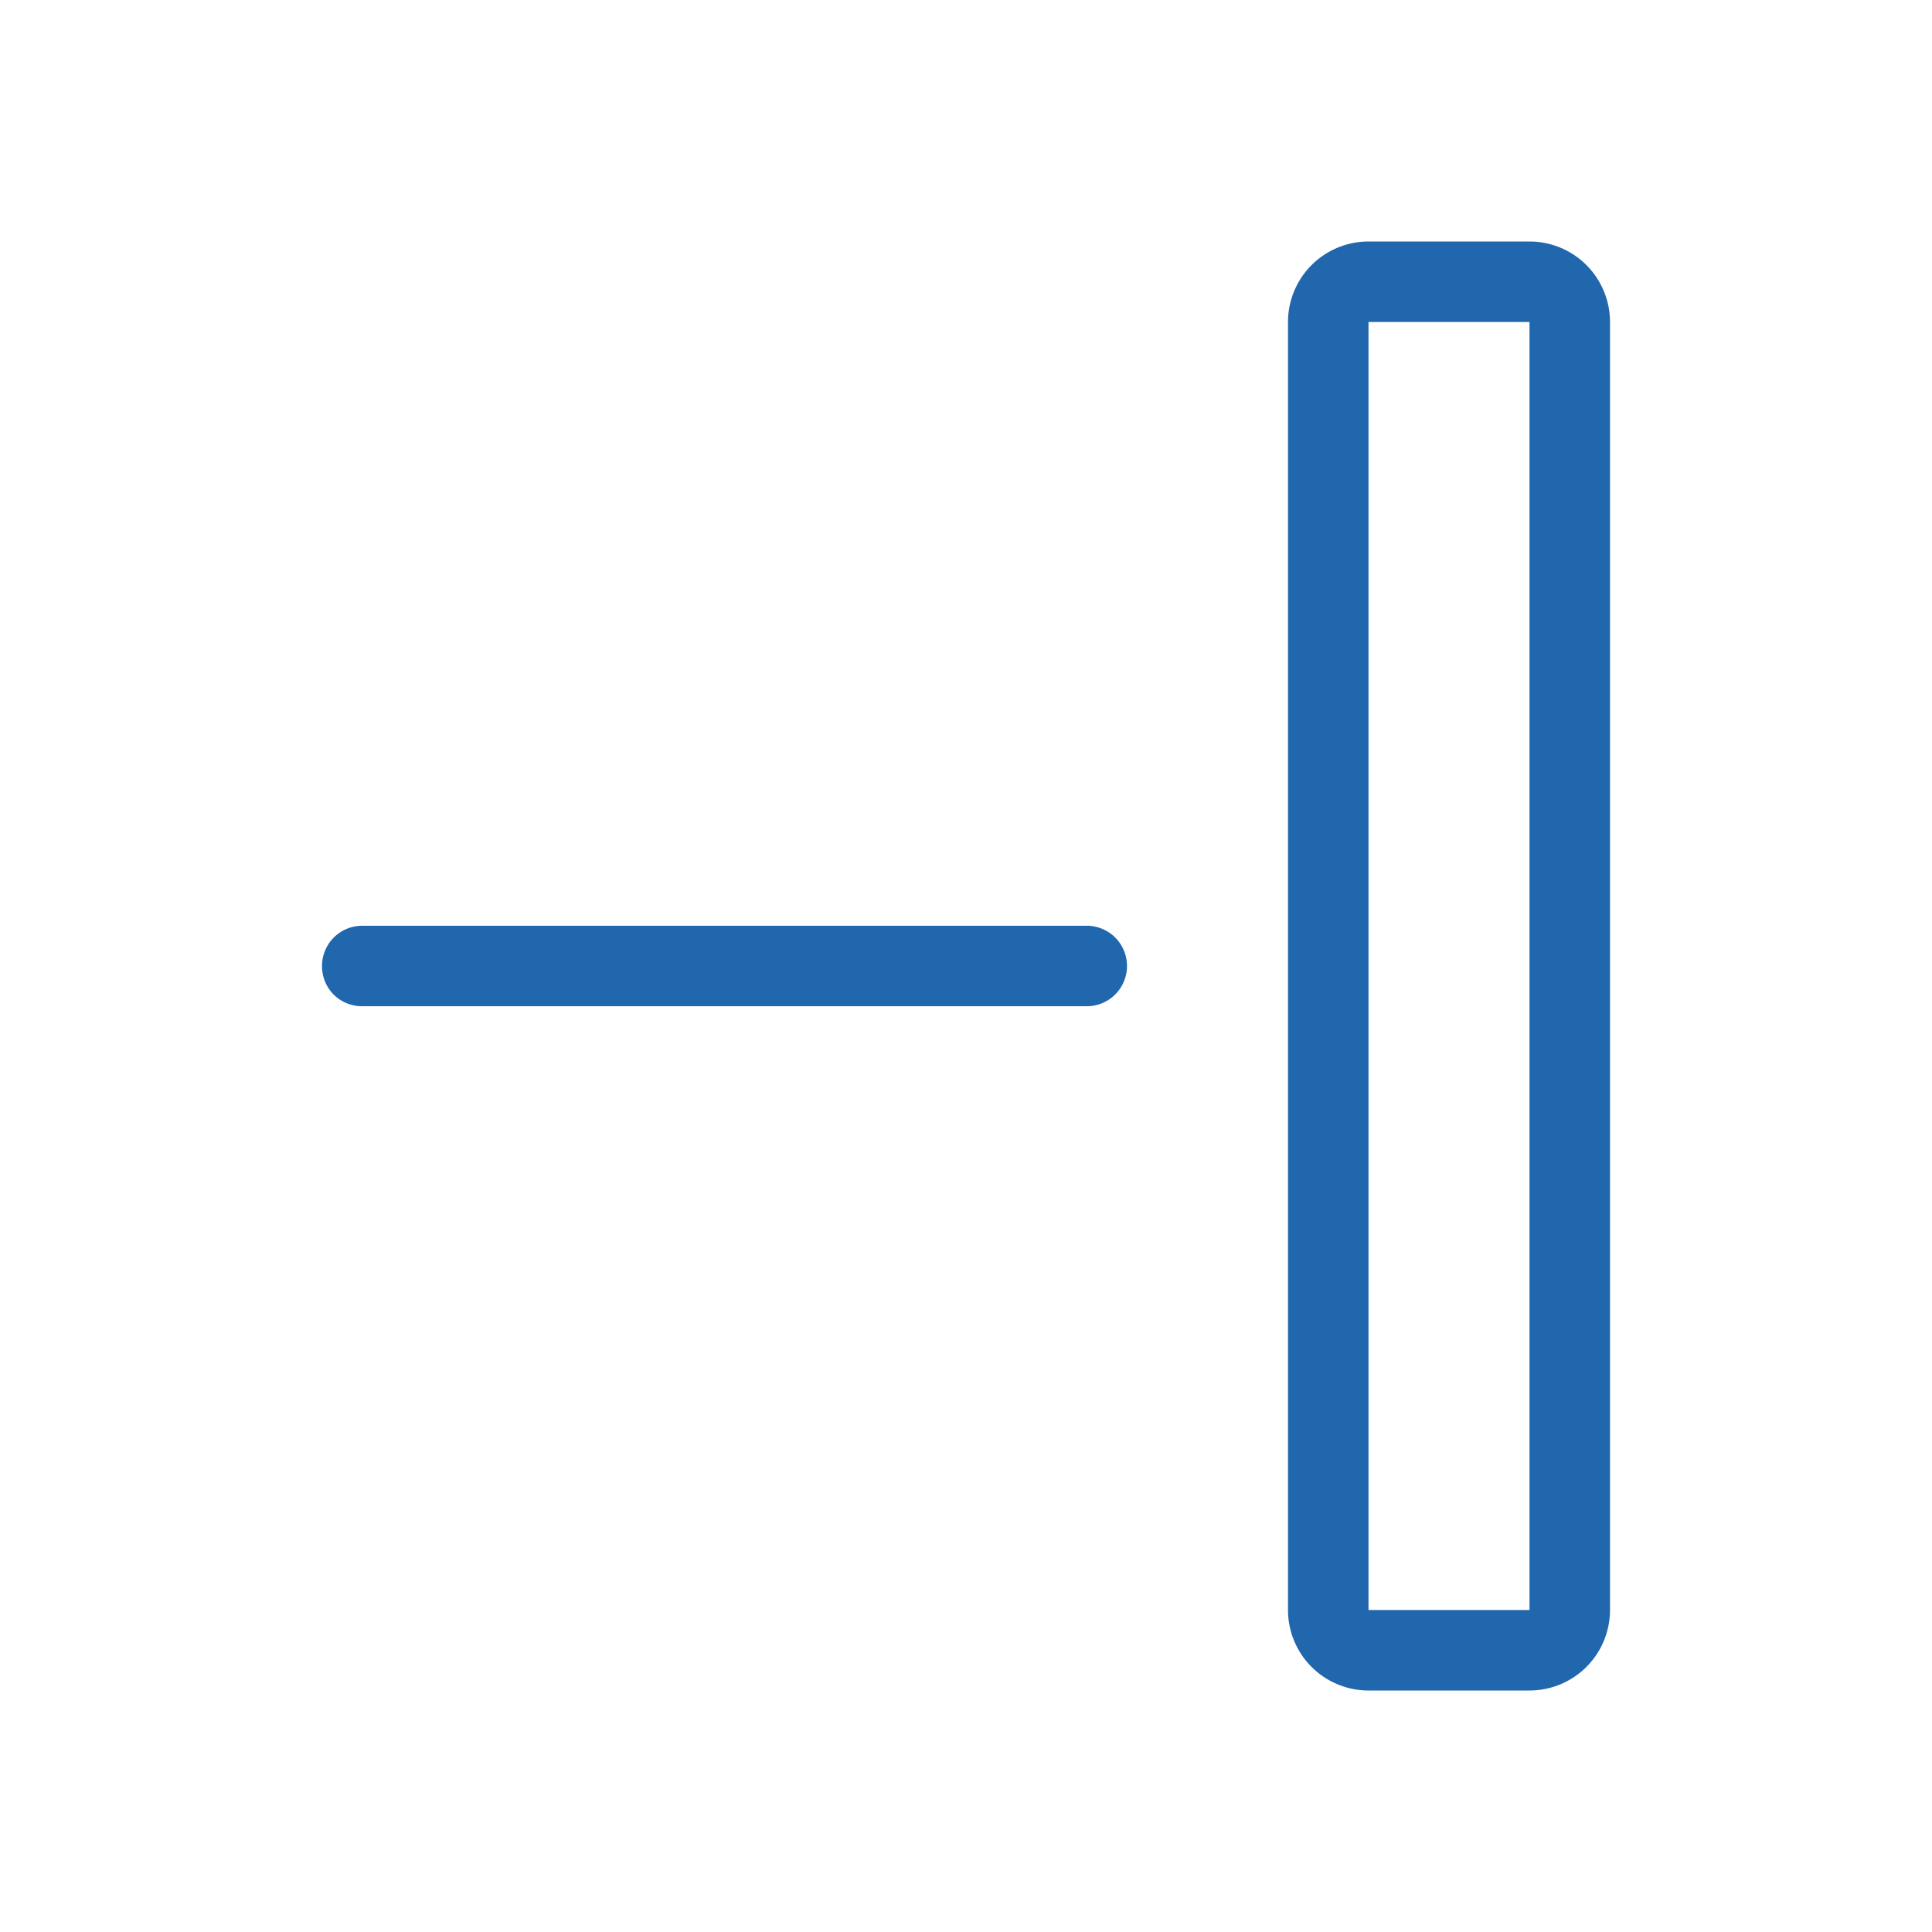 <svg xmlns="http://www.w3.org/2000/svg" width="24" height="24" fill="none"><path fill="#2167ae" d="M19 20V4h-2v16zm1 0a1 1 0 0 1-1 1h-2a1 1 0 0 1-1-1V4a1 1 0 0 1 1-1h2a1 1 0 0 1 1 1zM4 12c0 .28.22.5.5.5h9a.5.5 0 0 0 0-1h-9a.5.5 0 0 0-.5.5"/></svg>